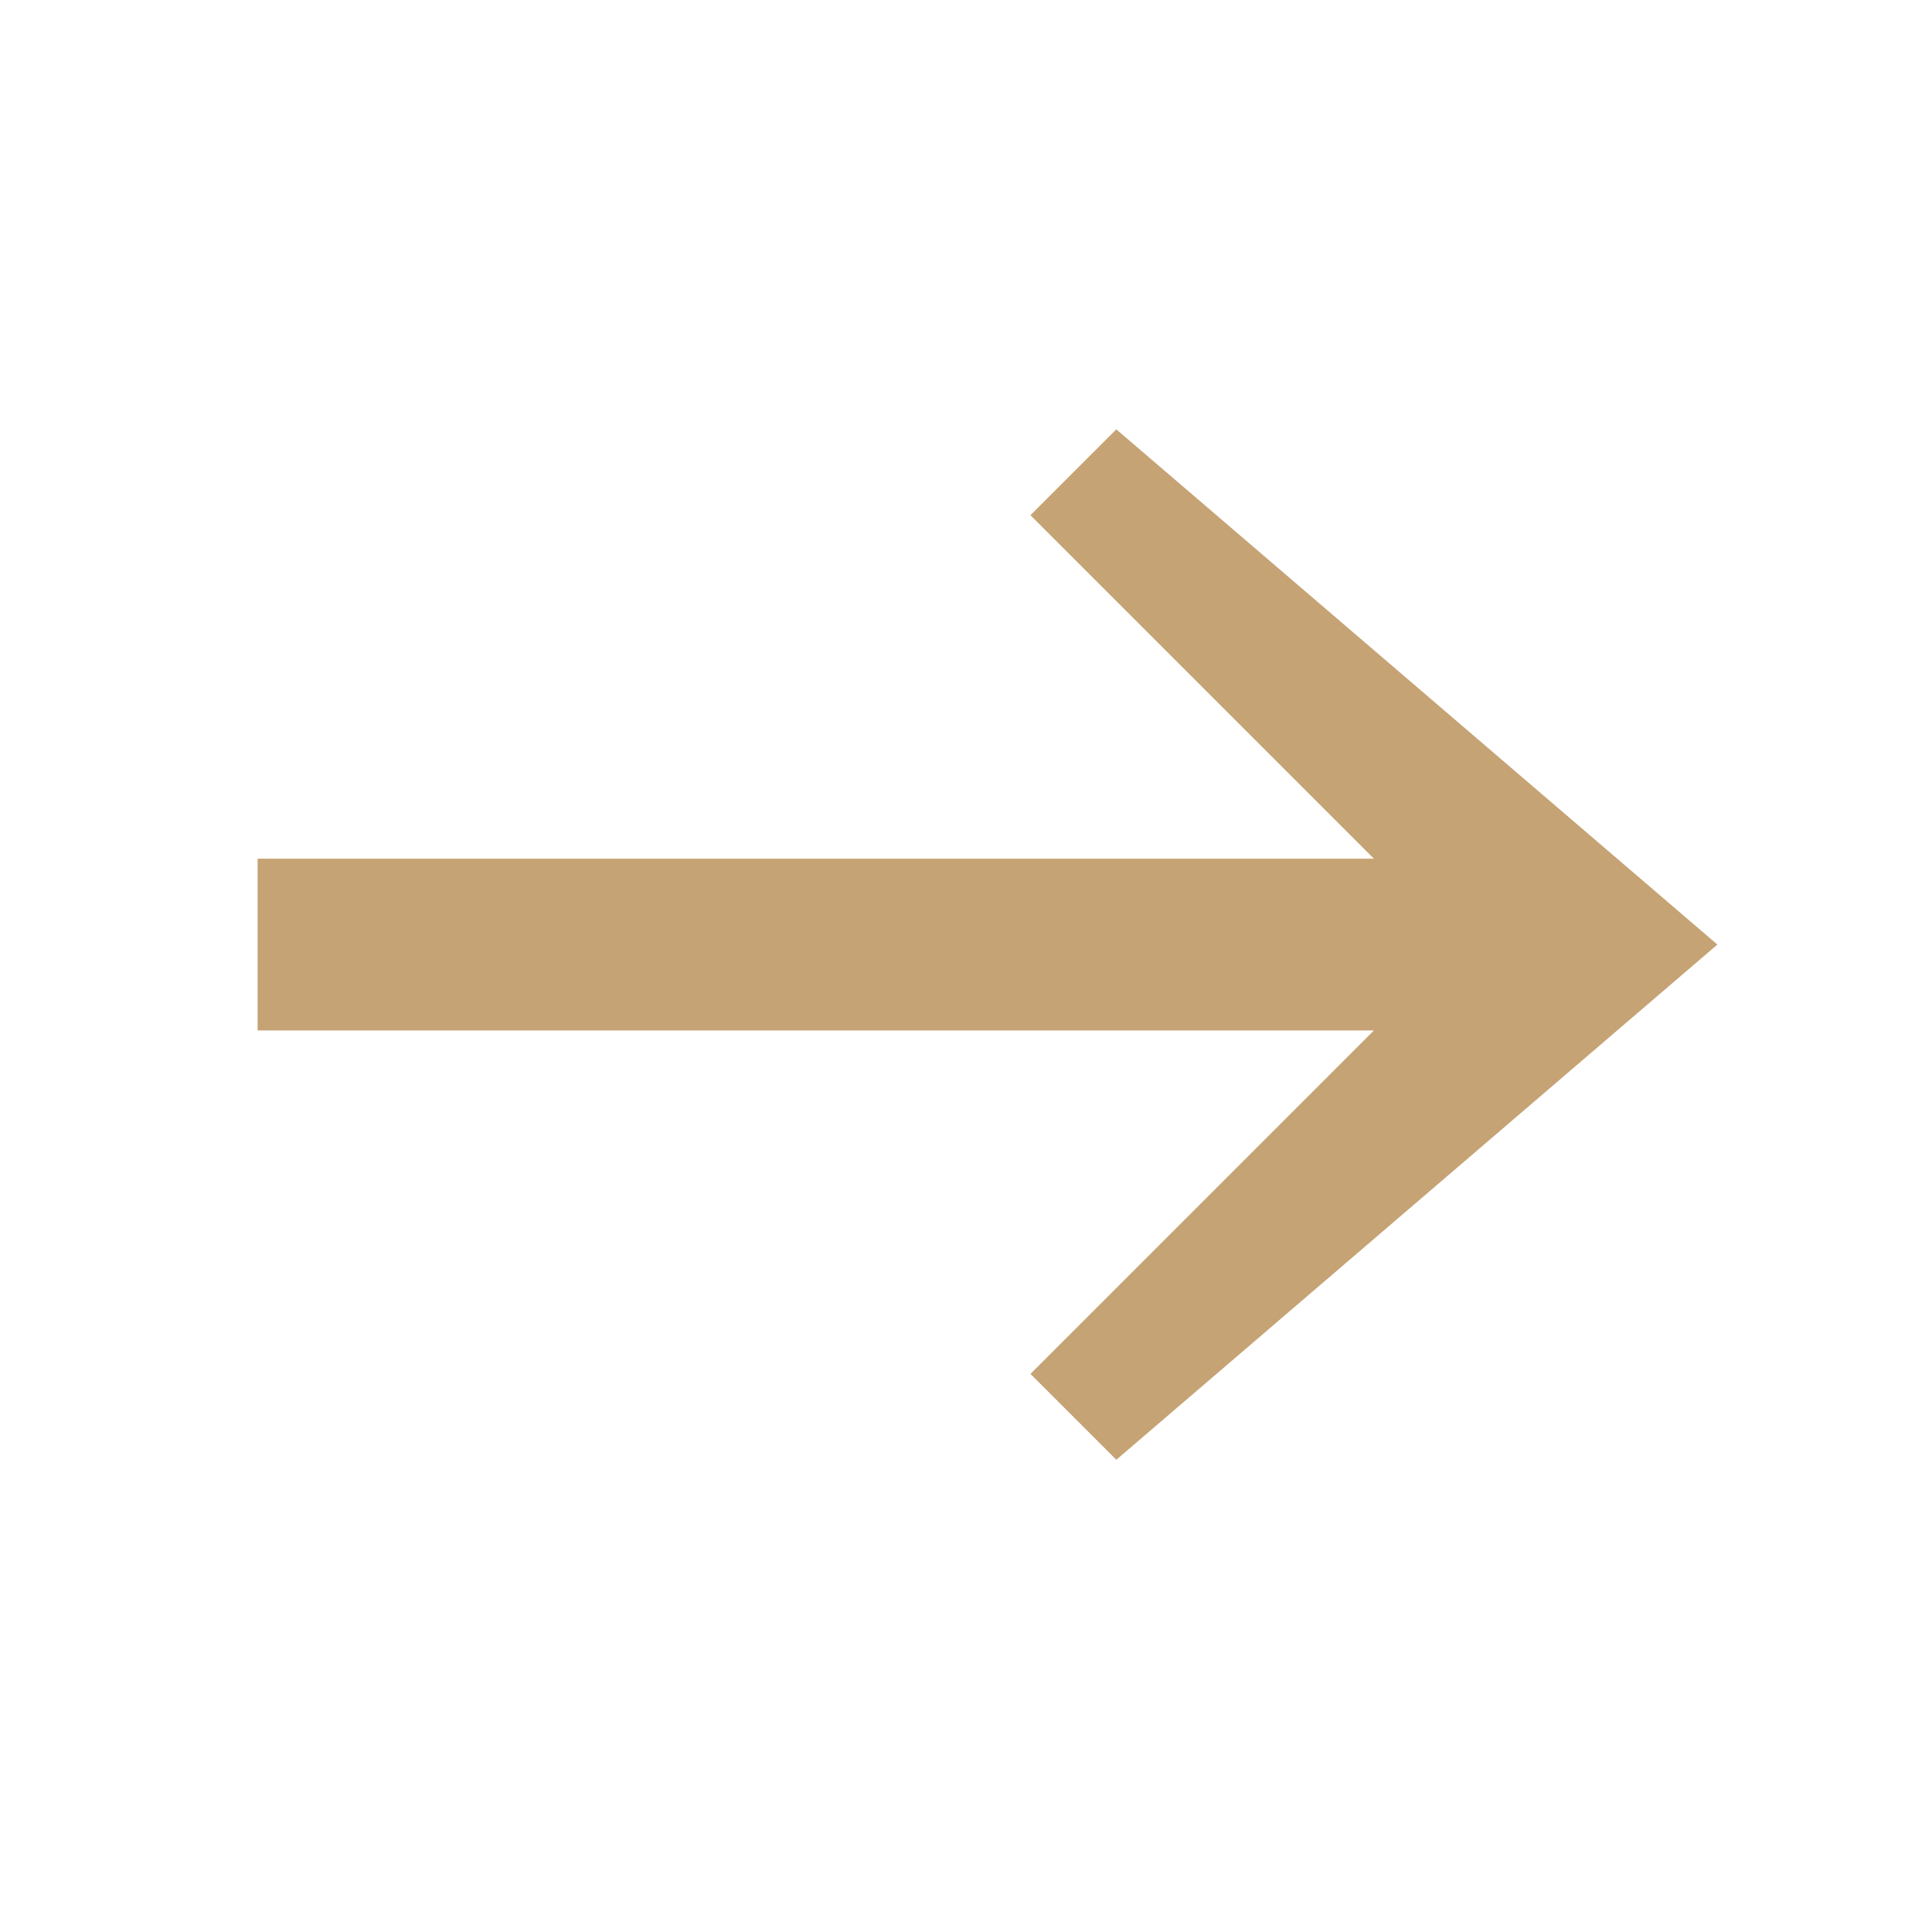 <?xml version="1.0" encoding="utf-8"?>
<!-- Generator: Adobe Illustrator 27.9.1, SVG Export Plug-In . SVG Version: 6.00 Build 0)  -->
<svg version="1.1" id="Layer_1" xmlns="http://www.w3.org/2000/svg" xmlns:xlink="http://www.w3.org/1999/xlink" x="0px" y="0px"
	 viewBox="0 0 24 24" style="enable-background:new 0 0 24 24;" xml:space="preserve">
<style type="text/css">
	.st0{fill:#C5A375;}
</style>
<g>
	<g transform="scale(10.667,10.667)">
		<path class="st0" d="M1.3,0.5L1.2,0.6L1.6,1H0.3v0.2h1.3L1.2,1.6l0.1,0.1L2,1.1L1.3,0.5z"/>
	</g>
</g>
</svg>
